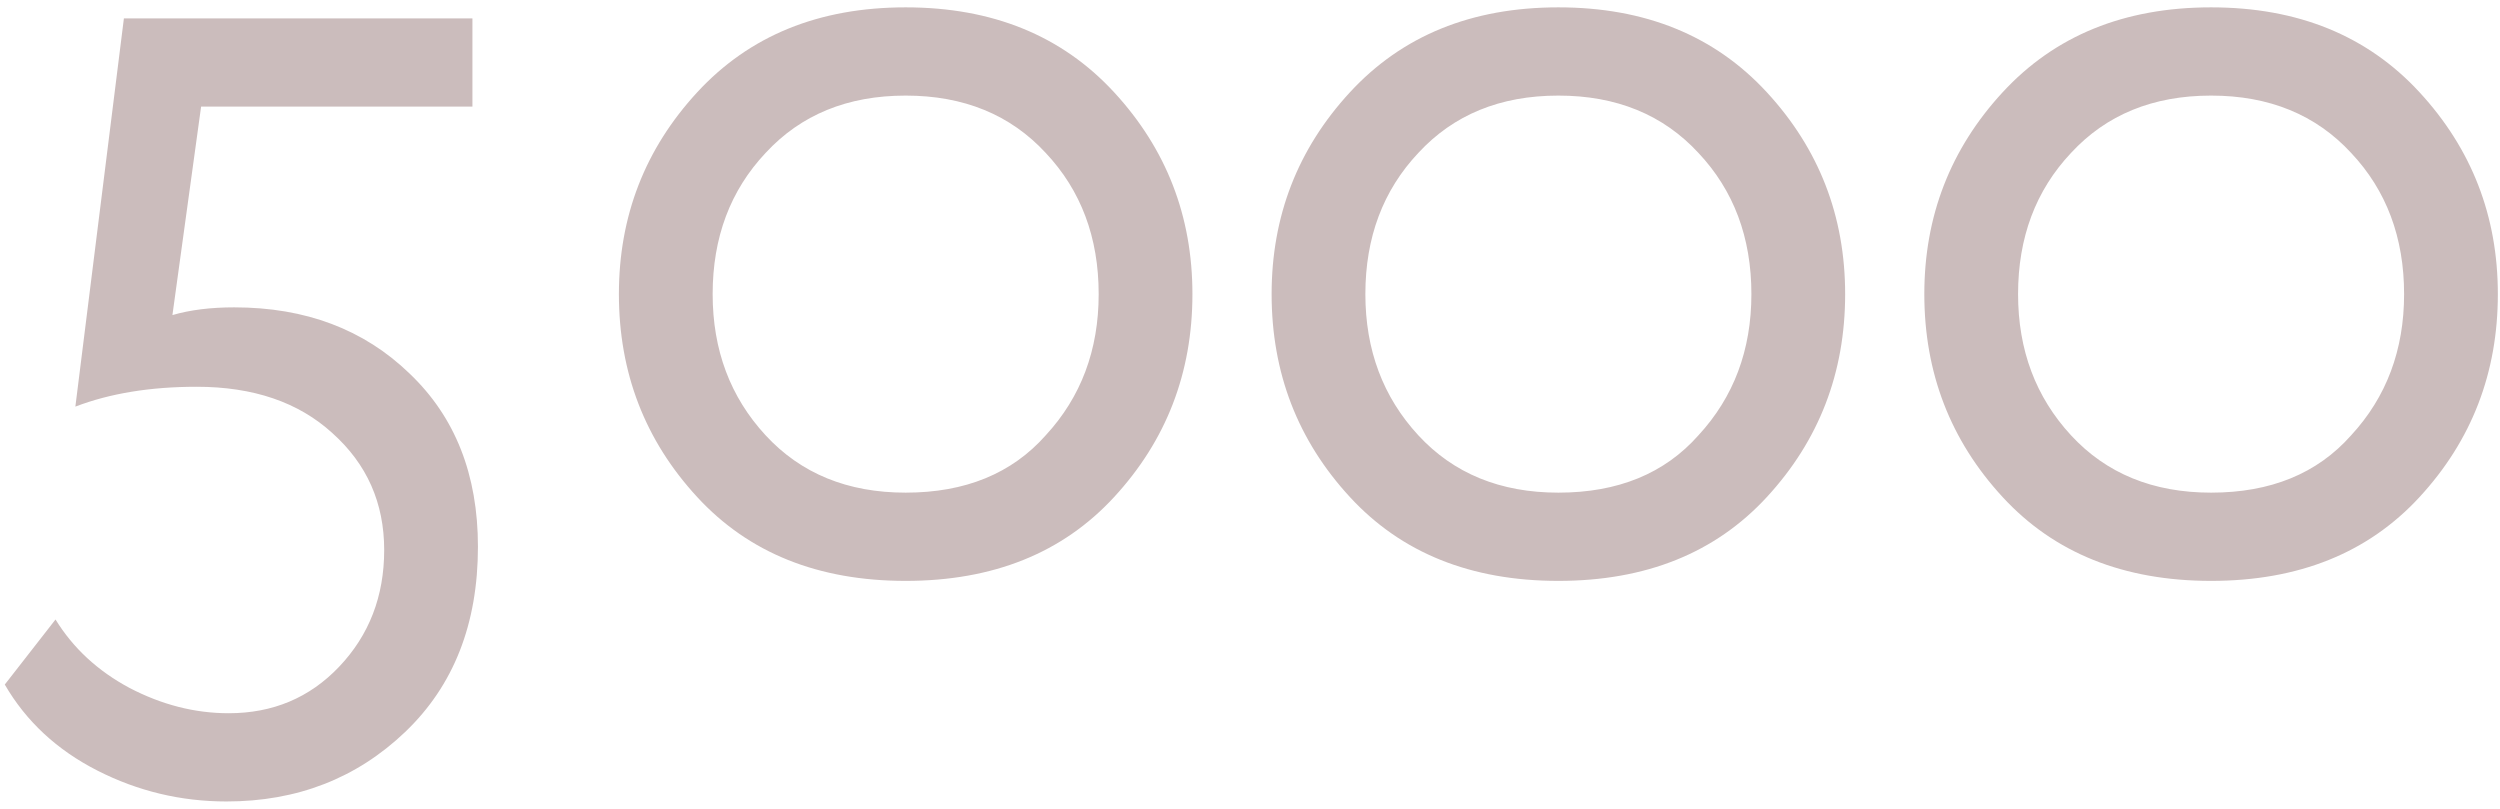 <?xml version="1.0" encoding="UTF-8"?> <svg xmlns="http://www.w3.org/2000/svg" width="136" height="44" viewBox="0 0 136 44" fill="none"> <path d="M4.1 22.12L6.74 1H25.7V5.8H10.94L9.38 17.14C10.34 16.86 11.46 16.72 12.74 16.72C16.62 16.72 19.8 17.92 22.28 20.32C24.76 22.68 26 25.82 26 29.74C26 33.94 24.68 37.3 22.04 39.82C19.4 42.34 16.16 43.6 12.32 43.6C9.84 43.6 7.5 43.04 5.3 41.92C3.1 40.8 1.42 39.24 0.26 37.24L3.02 33.7C3.98 35.26 5.32 36.5 7.04 37.42C8.8 38.34 10.6 38.8 12.44 38.8C14.84 38.8 16.84 37.96 18.44 36.28C20.08 34.56 20.9 32.44 20.9 29.92C20.9 27.36 19.96 25.24 18.08 23.56C16.24 21.88 13.78 21.04 10.7 21.04C8.18 21.04 5.98 21.4 4.1 22.12ZM37.928 27.04C35.088 23.96 33.668 20.28 33.668 16C33.668 11.76 35.088 8.1 37.928 5.02C40.768 1.94 44.548 0.4 49.268 0.4C53.988 0.4 57.768 1.94 60.608 5.02C63.448 8.1 64.868 11.76 64.868 16C64.868 20.28 63.448 23.96 60.608 27.04C57.808 30.08 54.028 31.6 49.268 31.6C44.508 31.6 40.728 30.08 37.928 27.04ZM38.768 16C38.768 19.04 39.728 21.6 41.648 23.68C43.568 25.76 46.108 26.8 49.268 26.8C52.508 26.8 55.048 25.76 56.888 23.68C58.808 21.6 59.768 19.04 59.768 16C59.768 12.92 58.808 10.36 56.888 8.32C54.968 6.24 52.428 5.2 49.268 5.2C46.108 5.2 43.568 6.24 41.648 8.32C39.728 10.36 38.768 12.92 38.768 16ZM73.436 27.04C70.596 23.96 69.176 20.28 69.176 16C69.176 11.76 70.596 8.1 73.436 5.02C76.276 1.94 80.056 0.4 84.776 0.4C89.496 0.4 93.276 1.94 96.116 5.02C98.956 8.1 100.376 11.76 100.376 16C100.376 20.28 98.956 23.96 96.116 27.04C93.316 30.08 89.536 31.6 84.776 31.6C80.016 31.6 76.236 30.08 73.436 27.04ZM74.276 16C74.276 19.04 75.236 21.6 77.156 23.68C79.076 25.76 81.616 26.8 84.776 26.8C88.016 26.8 90.556 25.76 92.396 23.68C94.316 21.6 95.276 19.04 95.276 16C95.276 12.92 94.316 10.36 92.396 8.32C90.476 6.24 87.936 5.2 84.776 5.2C81.616 5.2 79.076 6.24 77.156 8.32C75.236 10.36 74.276 12.92 74.276 16ZM108.943 27.04C106.103 23.96 104.683 20.28 104.683 16C104.683 11.76 106.103 8.1 108.943 5.02C111.783 1.94 115.563 0.4 120.283 0.4C125.003 0.4 128.783 1.94 131.623 5.02C134.463 8.1 135.883 11.76 135.883 16C135.883 20.28 134.463 23.96 131.623 27.04C128.823 30.08 125.043 31.6 120.283 31.6C115.523 31.6 111.743 30.08 108.943 27.04ZM109.783 16C109.783 19.04 110.743 21.6 112.663 23.68C114.583 25.76 117.123 26.8 120.283 26.8C123.523 26.8 126.063 25.76 127.903 23.68C129.823 21.6 130.783 19.04 130.783 16C130.783 12.92 129.823 10.36 127.903 8.32C125.983 6.24 123.443 5.2 120.283 5.2C117.123 5.2 114.583 6.24 112.663 8.32C110.743 10.36 109.783 12.92 109.783 16Z" fill="#CBBCBC"></path> </svg> 